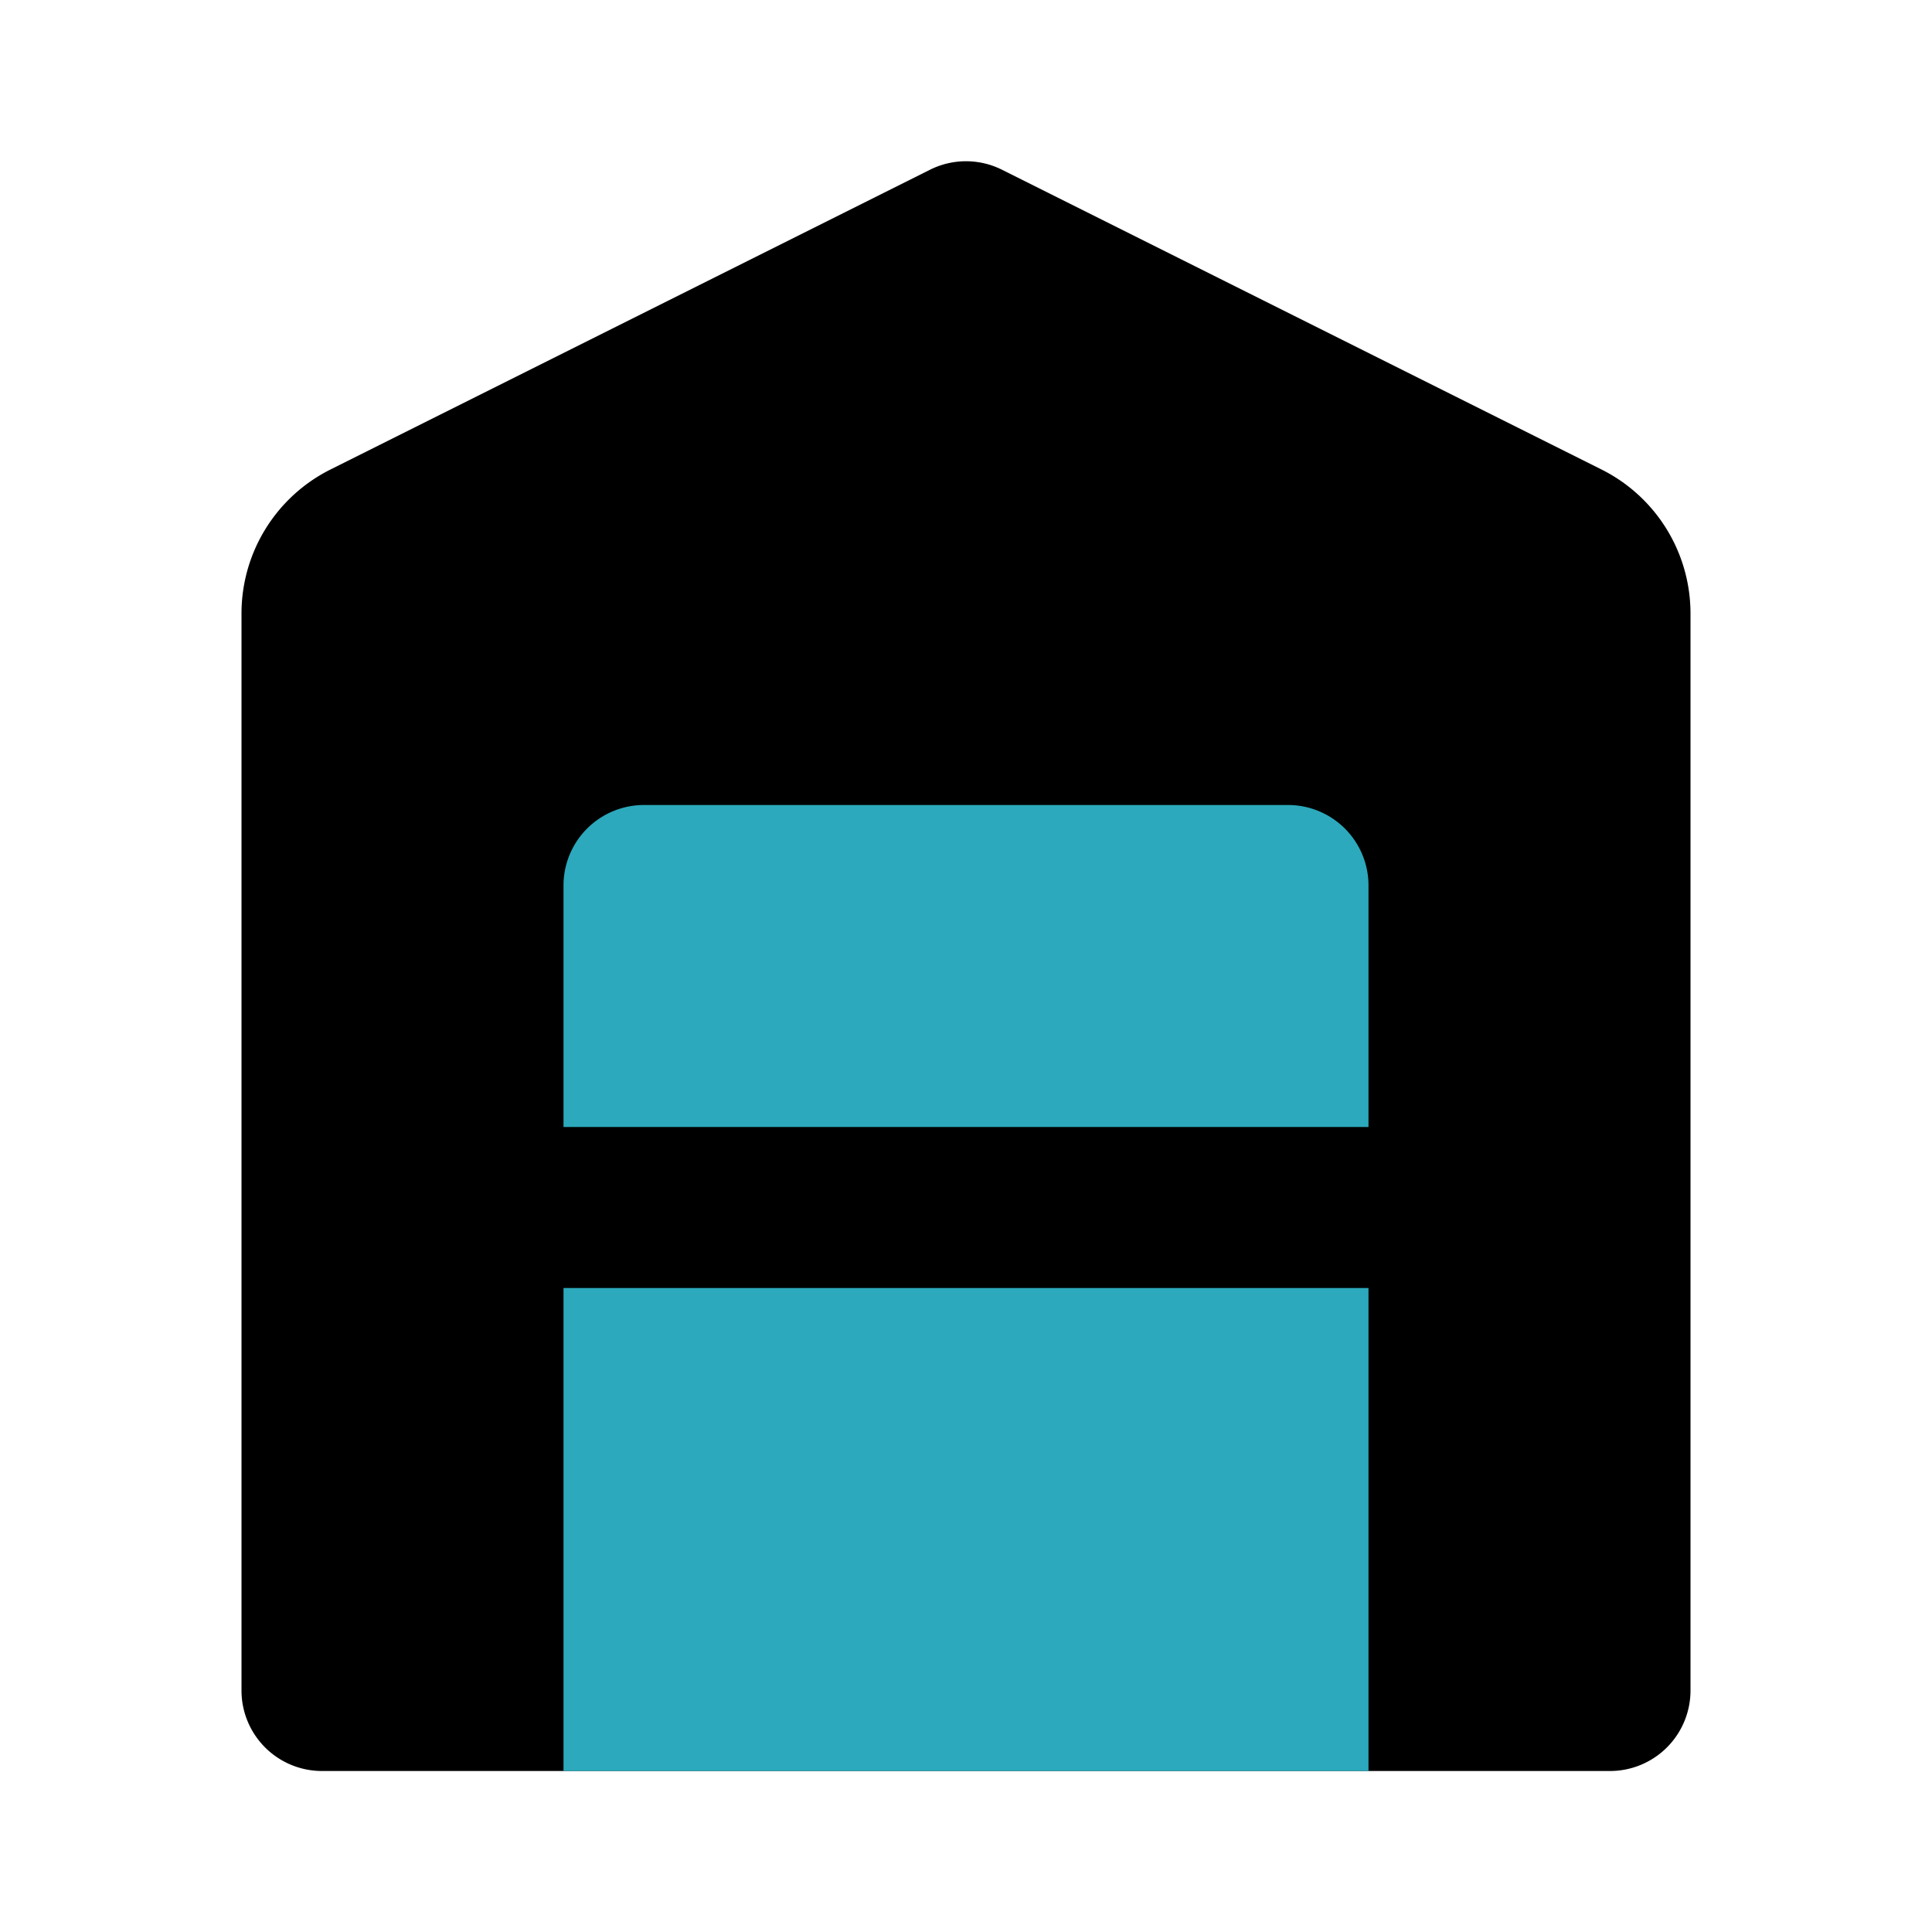<?xml version="1.0" encoding="utf-8"?><!-- Скачано с сайта svg4.ru / Downloaded from svg4.ru -->
<svg fill="#000000" width="800px" height="800px" viewBox="0 0 24 24" id="garage" data-name="Flat Color" xmlns="http://www.w3.org/2000/svg" class="icon flat-color"><path id="primary" d="M19.89,5.83,12.45,2.11a1,1,0,0,0-.9,0L4.11,5.83A2,2,0,0,0,3,7.62V21a1,1,0,0,0,1,1H20a1,1,0,0,0,1-1V7.62A2,2,0,0,0,19.89,5.83Z" style="fill: rgb(0, 0, 0);"></path><path id="secondary" d="M17,14H7V11a1,1,0,0,1,1-1h8a1,1,0,0,1,1,1ZM7,16v6H17V16Z" style="fill: rgb(44, 169, 188);"></path></svg>